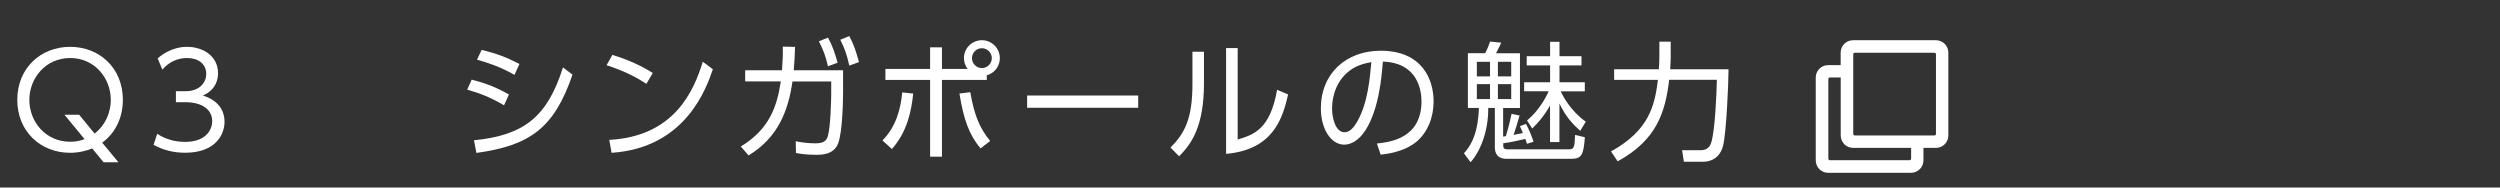 <?xml version="1.0" encoding="UTF-8"?><svg id="_レイヤー_2" xmlns="http://www.w3.org/2000/svg" width="377.46" height="28.31" viewBox="0 0 377.46 28.31"><rect x="0" y="0" width="377.46" height="28.31" fill="#333333" stroke="none"/><g id="_レイヤー_1-2"><path d="m17.86,24.5h-2.22l-1.72-2.09c-.88.37-2.07.66-3.35.66-4.39,0-7.96-3.18-7.96-8s3.57-8,7.98-8,7.96,3.18,7.96,8c0,2.65-1.09,4.99-3.12,6.47l2.44,2.94Zm-3.57-4.33c2.44-1.93,2.44-4.68,2.44-5.09,0-3.26-2.42-6.32-6.14-6.32s-6.16,3.06-6.16,6.32,2.42,6.32,6.16,6.32c.76,0,1.46-.12,2.18-.39l-3.04-3.69h2.22l2.34,2.85Z" style="fill:#fff;"/><path d="m23.73,20.19c1.81,1.23,3.71,1.23,4.25,1.23,3.02,0,4.06-1.75,4.06-3.14,0-1.64-1.4-2.85-4.06-2.85h-1.42v-1.66h1.44c2.26,0,3.14-1.42,3.14-2.61,0-1.5-1.19-2.4-2.89-2.4-1.5,0-2.75.62-3.74,1.75l-.7-1.7c1.99-1.74,4-1.74,4.45-1.74,2.22,0,4.66,1.27,4.66,3.98,0,.64-.12,2.42-2.28,3.37,2.05.66,3.26,1.99,3.26,3.98s-1.44,4.66-5.93,4.66c-1.74,0-3.26-.37-4.78-1.19l.55-1.7Z" style="fill:#fff;"/><path d="m76.1,15.9c-2.28-1.35-3.92-1.89-5.56-2.36l.68-1.52c2.22.59,3.59,1.11,5.62,2.24l-.74,1.64Zm-4.54,5.28c7.62-.76,11.08-3.57,13.44-11l1.44,1.09c-2.77,8.05-6.38,10.69-14.51,11.82l-.37-1.91Zm6.12-9.87c-2.16-1.25-4.09-1.85-5.66-2.3l.7-1.48c2.24.55,3.71,1.09,5.71,2.13l-.76,1.66Z" style="fill:#fff;"/><path d="m97.59,12.66c-1.15-.78-3.2-1.93-6.01-2.81l.88-1.56c3.45,1.03,5.6,2.42,6.1,2.73l-.97,1.64Zm-5.6,8.46c9.87-.53,12.77-7.43,14.12-11.8l1.52,1.13c-.94,2.77-4.06,11.88-15.29,12.62l-.35-1.95Z" style="fill:#fff;"/><path d="m111.85,22.12c4.33-2.63,5.46-6.03,6.04-9.83h-5.38v-1.68h5.56c.12-1.58.14-2.36.12-3.57l1.85.04c-.04,1.4-.08,2.09-.2,3.53h7.45v3.26c0,.53-.02,5.97-.76,7.82-.68,1.68-2.48,1.68-3.33,1.68-1.58,0-2.4-.16-3.02-.27l-.04-1.77c.86.16,1.81.31,3,.31,1.42,0,1.7-.55,1.87-1.15.39-1.36.49-5.46.49-6.36v-1.83h-5.85c-.62,4.27-2.07,8.4-6.63,11.17l-1.17-1.35Zm13.16-16.44c.68,1.23.99,2.18,1.46,3.78l-1.46.55c-.37-1.58-.66-2.36-1.37-3.78l1.37-.55Zm3.22-.23c.7,1.33,1.01,2.28,1.46,3.92l-1.46.53c-.37-1.64-.66-2.5-1.36-3.9l1.36-.55Z" style="fill:#fff;"/><path d="m133.24,21.2c2.07-2.07,2.77-4.86,2.98-7.25l1.66.18c-.27,2.57-.88,5.75-3.22,8.37l-1.42-1.29Zm12.87-10.78c-.37-.47-.57-1.03-.57-1.66,0-1.48,1.23-2.69,2.71-2.69s2.71,1.21,2.71,2.71c0,1.21-.8,2.26-1.97,2.59v.7h-6.77v11.58h-1.79v-11.58h-6.75v-1.66h6.75v-3.26h1.79v3.26h3.88Zm.39,3.51c.58,3.39,1.4,5.42,3,7.35l-1.46,1.13c-1.75-2.15-2.52-4.29-3.18-8.29l1.64-.2Zm.25-5.15c0,.82.68,1.5,1.5,1.5s1.5-.68,1.5-1.5-.68-1.5-1.5-1.5-1.5.66-1.5,1.5Z" style="fill:#fff;"/><path d="m171.85,14.42v1.85h-16.77v-1.85h16.77Z" style="fill:#fff;"/><path d="m181.78,12.57c0,6.3-1.76,9.07-3.76,11.02l-1.29-1.31c2.16-2.17,3.31-4.39,3.31-9.58v-4.89h1.74v4.76Zm5.09,8.5c2.4-.74,4.9-1.5,5.95-7.51l1.66.7c-.86,3.9-2.46,8.37-9.36,8.97V7.26h1.75v13.81Z" style="fill:#fff;"/><path d="m207.87,21.67c2.01-.21,6.75-.78,6.75-6.36,0-1.54-.47-5.83-5.83-6.01-.18,2.26-.57,7.06-2.57,10.28-1.15,1.81-2.4,2.26-3.28,2.26-1.91,0-3.51-2.26-3.51-5.48,0-5.3,3.86-8.7,9.01-8.7,6.32,0,8.01,4.37,8.01,7.66,0,2.32-.84,4.62-2.61,6.1-1.27,1.05-3.22,1.72-5.38,1.93l-.58-1.7Zm-4.04-11.04c-1.81,1.33-2.71,3.51-2.71,5.77,0,1.33.49,3.57,1.87,3.57.82,0,1.4-.72,1.91-1.58,1.64-2.81,1.95-6.77,2.15-9.01-1.15.21-2.22.51-3.22,1.25Z" style="fill:#fff;"/><path d="m230.39,18.69c.43.76.92,1.99,1.15,2.71l-.99.31c-.16-.49-.2-.58-.25-.74-.8.21-2.44.55-3.33.66v.35c0,.49.21.57.76.57h9.11c.84,0,.9-.31.97-2.18l1.48.35c-.2,2.73-.51,3.26-2.09,3.26h-9.59c-.55,0-1.91,0-1.91-1.77v-5.91h-1c.04,3.55-1.25,6.65-2.67,8.19l-1-1.35c.64-.68,2.13-2.4,2.26-6.84h-1.66v-8.27h2.61c.31-.58.58-1.29.74-1.75l1.68.16c-.14.31-.25.6-.78,1.6h3.61v8.27h-2.54v4.31c.17-.02.25-.04.41-.06.21-.66.57-1.93.86-3.37l1.21.25c-.25.92-.64,2.2-.9,2.93.37-.08,1.03-.2,1.4-.29-.18-.45-.31-.74-.45-1.03l.9-.33Zm-5.42-9.36h-1.99v2.2h1.99v-2.2Zm0,3.37h-1.99v2.26h1.99v-2.26Zm3.2-3.37h-2.01v2.2h2.01v-2.2Zm0,3.37h-2.01v2.26h2.01v-2.26Zm1.95,1.09v-1.37h3.92v-2.55h-3.53v-1.38h3.53v-2.18h1.42v2.18h3.32v1.38h-3.32v2.55h3.82v1.37h-3.63c.29.66,1.44,2.92,3.78,4.58l-.84,1.38c-1.09-.96-2.2-2.13-3.14-4.13v5.83h-1.42v-5.54c-.06.12-.92,1.81-2.69,3.49l-.78-1.21c1.77-1.44,2.92-3.59,3.26-4.41h-3.71Z" style="fill:#fff;"/><path d="m250.53,6.29h1.72v2.2c0,.45-.02,1.01-.08,1.97h8.81c0,2.01-.33,9.75-.84,11.6-.55,2.05-2.16,2.36-2.96,2.36h-2.94l-.27-1.74h2.81c1.07,0,1.42-.64,1.58-1.13.58-1.75.82-7.39.86-9.5h-7.2c-.58,4.86-1.85,9.07-7.78,12.31l-1-1.5c5.77-3.18,6.61-6.96,7.08-10.8h-6.61v-1.6h6.75c.04-.45.08-1.09.08-2.05v-2.13Z" style="fill:#fff;"/><path d="m294.17,7.95v12.5c0,1.04-.84,1.88-1.88,1.88h-1.88v1.88c0,1.04-.84,1.88-1.88,1.88h-12.5c-1.04,0-1.88-.84-1.88-1.88v-12.5c0-1.04.84-1.88,1.88-1.88h1.88v-1.88c0-1.04.84-1.88,1.88-1.88h12.5c1.04,0,1.88.84,1.88,1.88Zm-5.62,16.02v-1.64h-8.75c-1.04,0-1.88-.84-1.88-1.88v-8.75h-1.64c-.13,0-.23.1-.23.23v12.03c0,.13.11.23.23.23h12.03c.13,0,.23-.1.23-.23Zm3.75-3.75v-12.03c0-.13-.11-.23-.23-.23h-12.03c-.13,0-.23.1-.23.23v12.03c0,.13.11.23.23.23h12.03c.13,0,.23-.1.23-.23Z" style="fill:#fff;"/><rect width="377.46" height="28.31" style="fill:none;"/></g></svg>